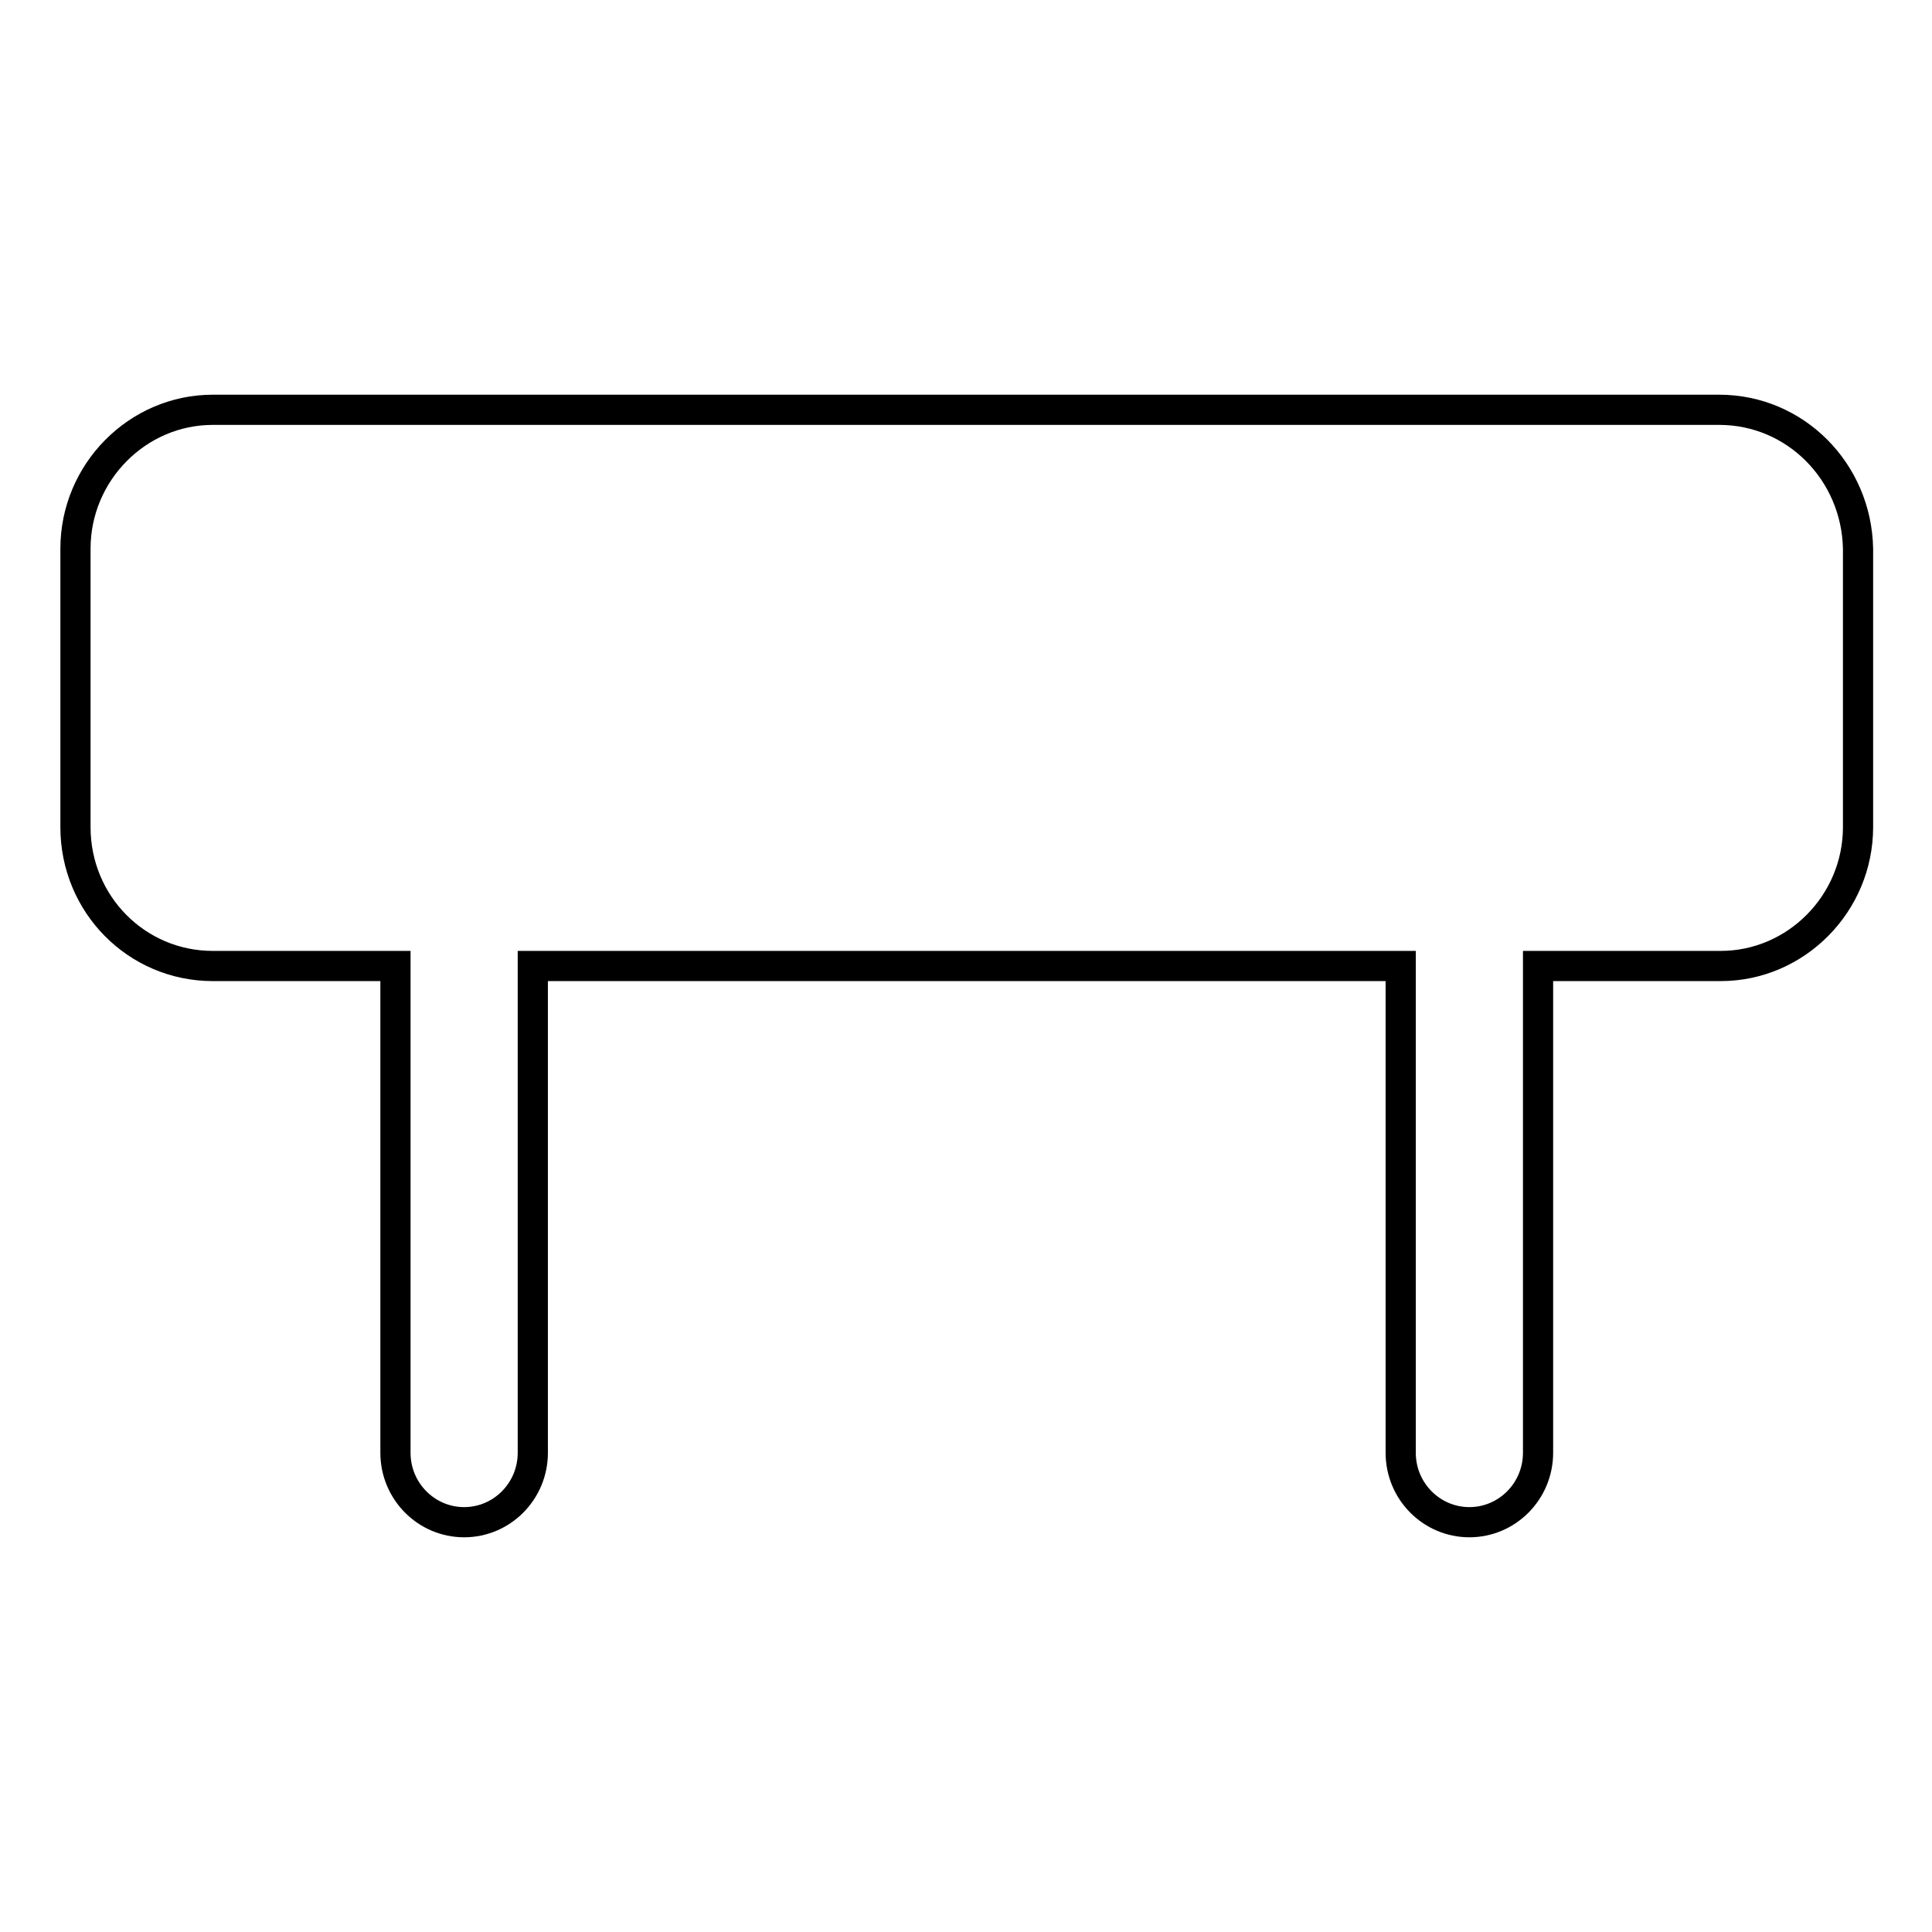 <?xml version="1.0" encoding="utf-8"?>
<!-- Svg Vector Icons : http://www.onlinewebfonts.com/icon -->
<!DOCTYPE svg PUBLIC "-//W3C//DTD SVG 1.1//EN" "http://www.w3.org/Graphics/SVG/1.1/DTD/svg11.dtd">
<svg version="1.1" xmlns="http://www.w3.org/2000/svg" xmlns:xlink="http://www.w3.org/1999/xlink" x="0px" y="0px" viewBox="0 0 256 256" enable-background="new 0 0 256 256" xml:space="preserve">
<g> <path stroke-width="4" fill-opacity="0" stroke="#000000"  d="M227.8,54.3H28.2c-10,0-18.2,8.3-18.2,18.4v36.9c0,10.2,8.1,18.4,18.2,18.4h24.2v64.5 c0,5.1,4.1,9.2,9.1,9.2c5,0,9.1-4.1,9.1-9.2V128h115v64.5c0,5.1,4.1,9.2,9.1,9.2c5,0,9.1-4.1,9.1-9.2V128h24.2 c10,0,18.2-8.3,18.2-18.4V72.7C246,62.5,237.9,54.3,227.8,54.3z"/></g>
</svg>